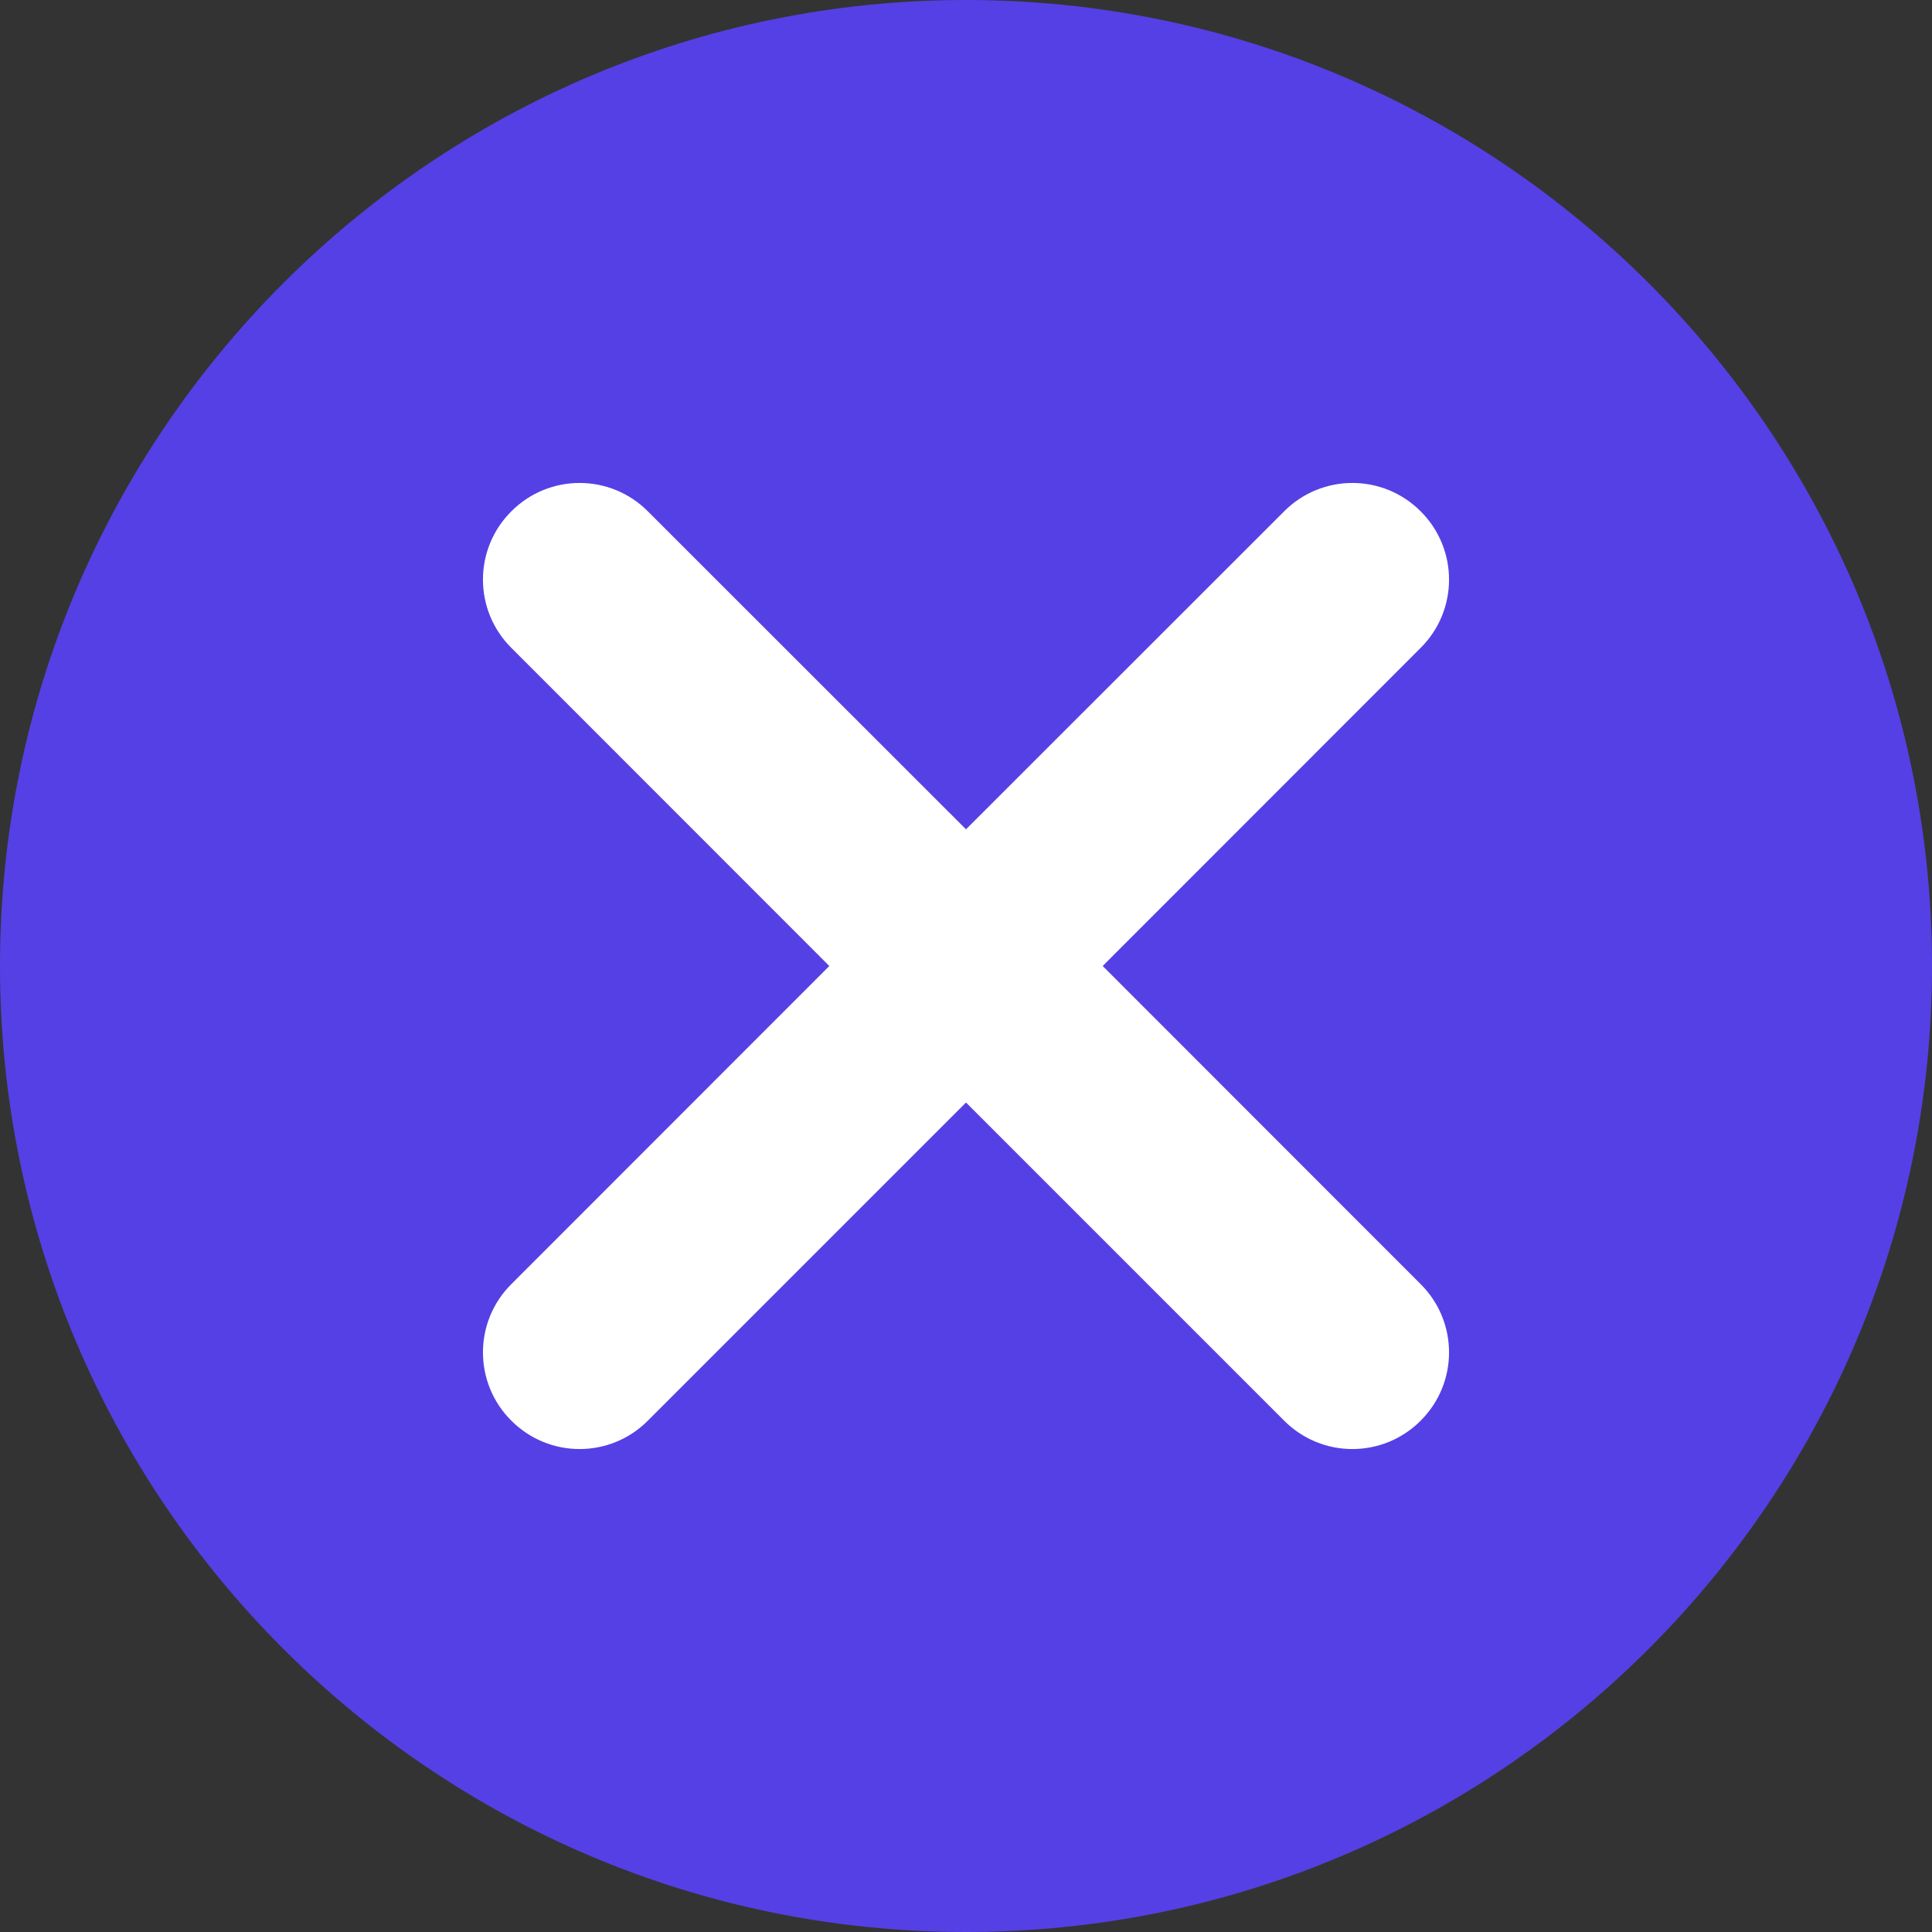 <svg width="12" height="12" viewBox="0 0 12 12" fill="none" xmlns="http://www.w3.org/2000/svg">
<rect x="0" y="0" width="12" height="12" fill="#333333" stroke="none"/>
<g clip-path="url(#clip0_5_560)">
<path d="M6 0C2.691 0 0 2.691 0 6C0 9.309 2.691 12 6 12C9.309 12 12 9.309 12 6C12 2.691 9.309 0 6 0Z" fill="#5540E6"/>
<path d="M8.824 3.176C8.59 2.941 8.21 2.941 7.976 3.176L6 5.151L4.024 3.176C3.79 2.941 3.41 2.941 3.176 3.176C2.941 3.41 2.941 3.79 3.176 4.024L5.151 6L3.176 7.976C2.941 8.21 2.941 8.59 3.176 8.824C3.41 9.059 3.79 9.059 4.024 8.824L6 6.848L7.976 8.824C8.21 9.059 8.59 9.059 8.824 8.824C9.059 8.59 9.059 8.21 8.824 7.976L6.849 6L8.824 4.024C9.059 3.79 9.059 3.41 8.824 3.176Z" fill="white"/>
</g>
<defs>
<clipPath id="clip0_5_560">
<rect width="12" height="12" fill="white"/>
</clipPath>
</defs>
</svg>
